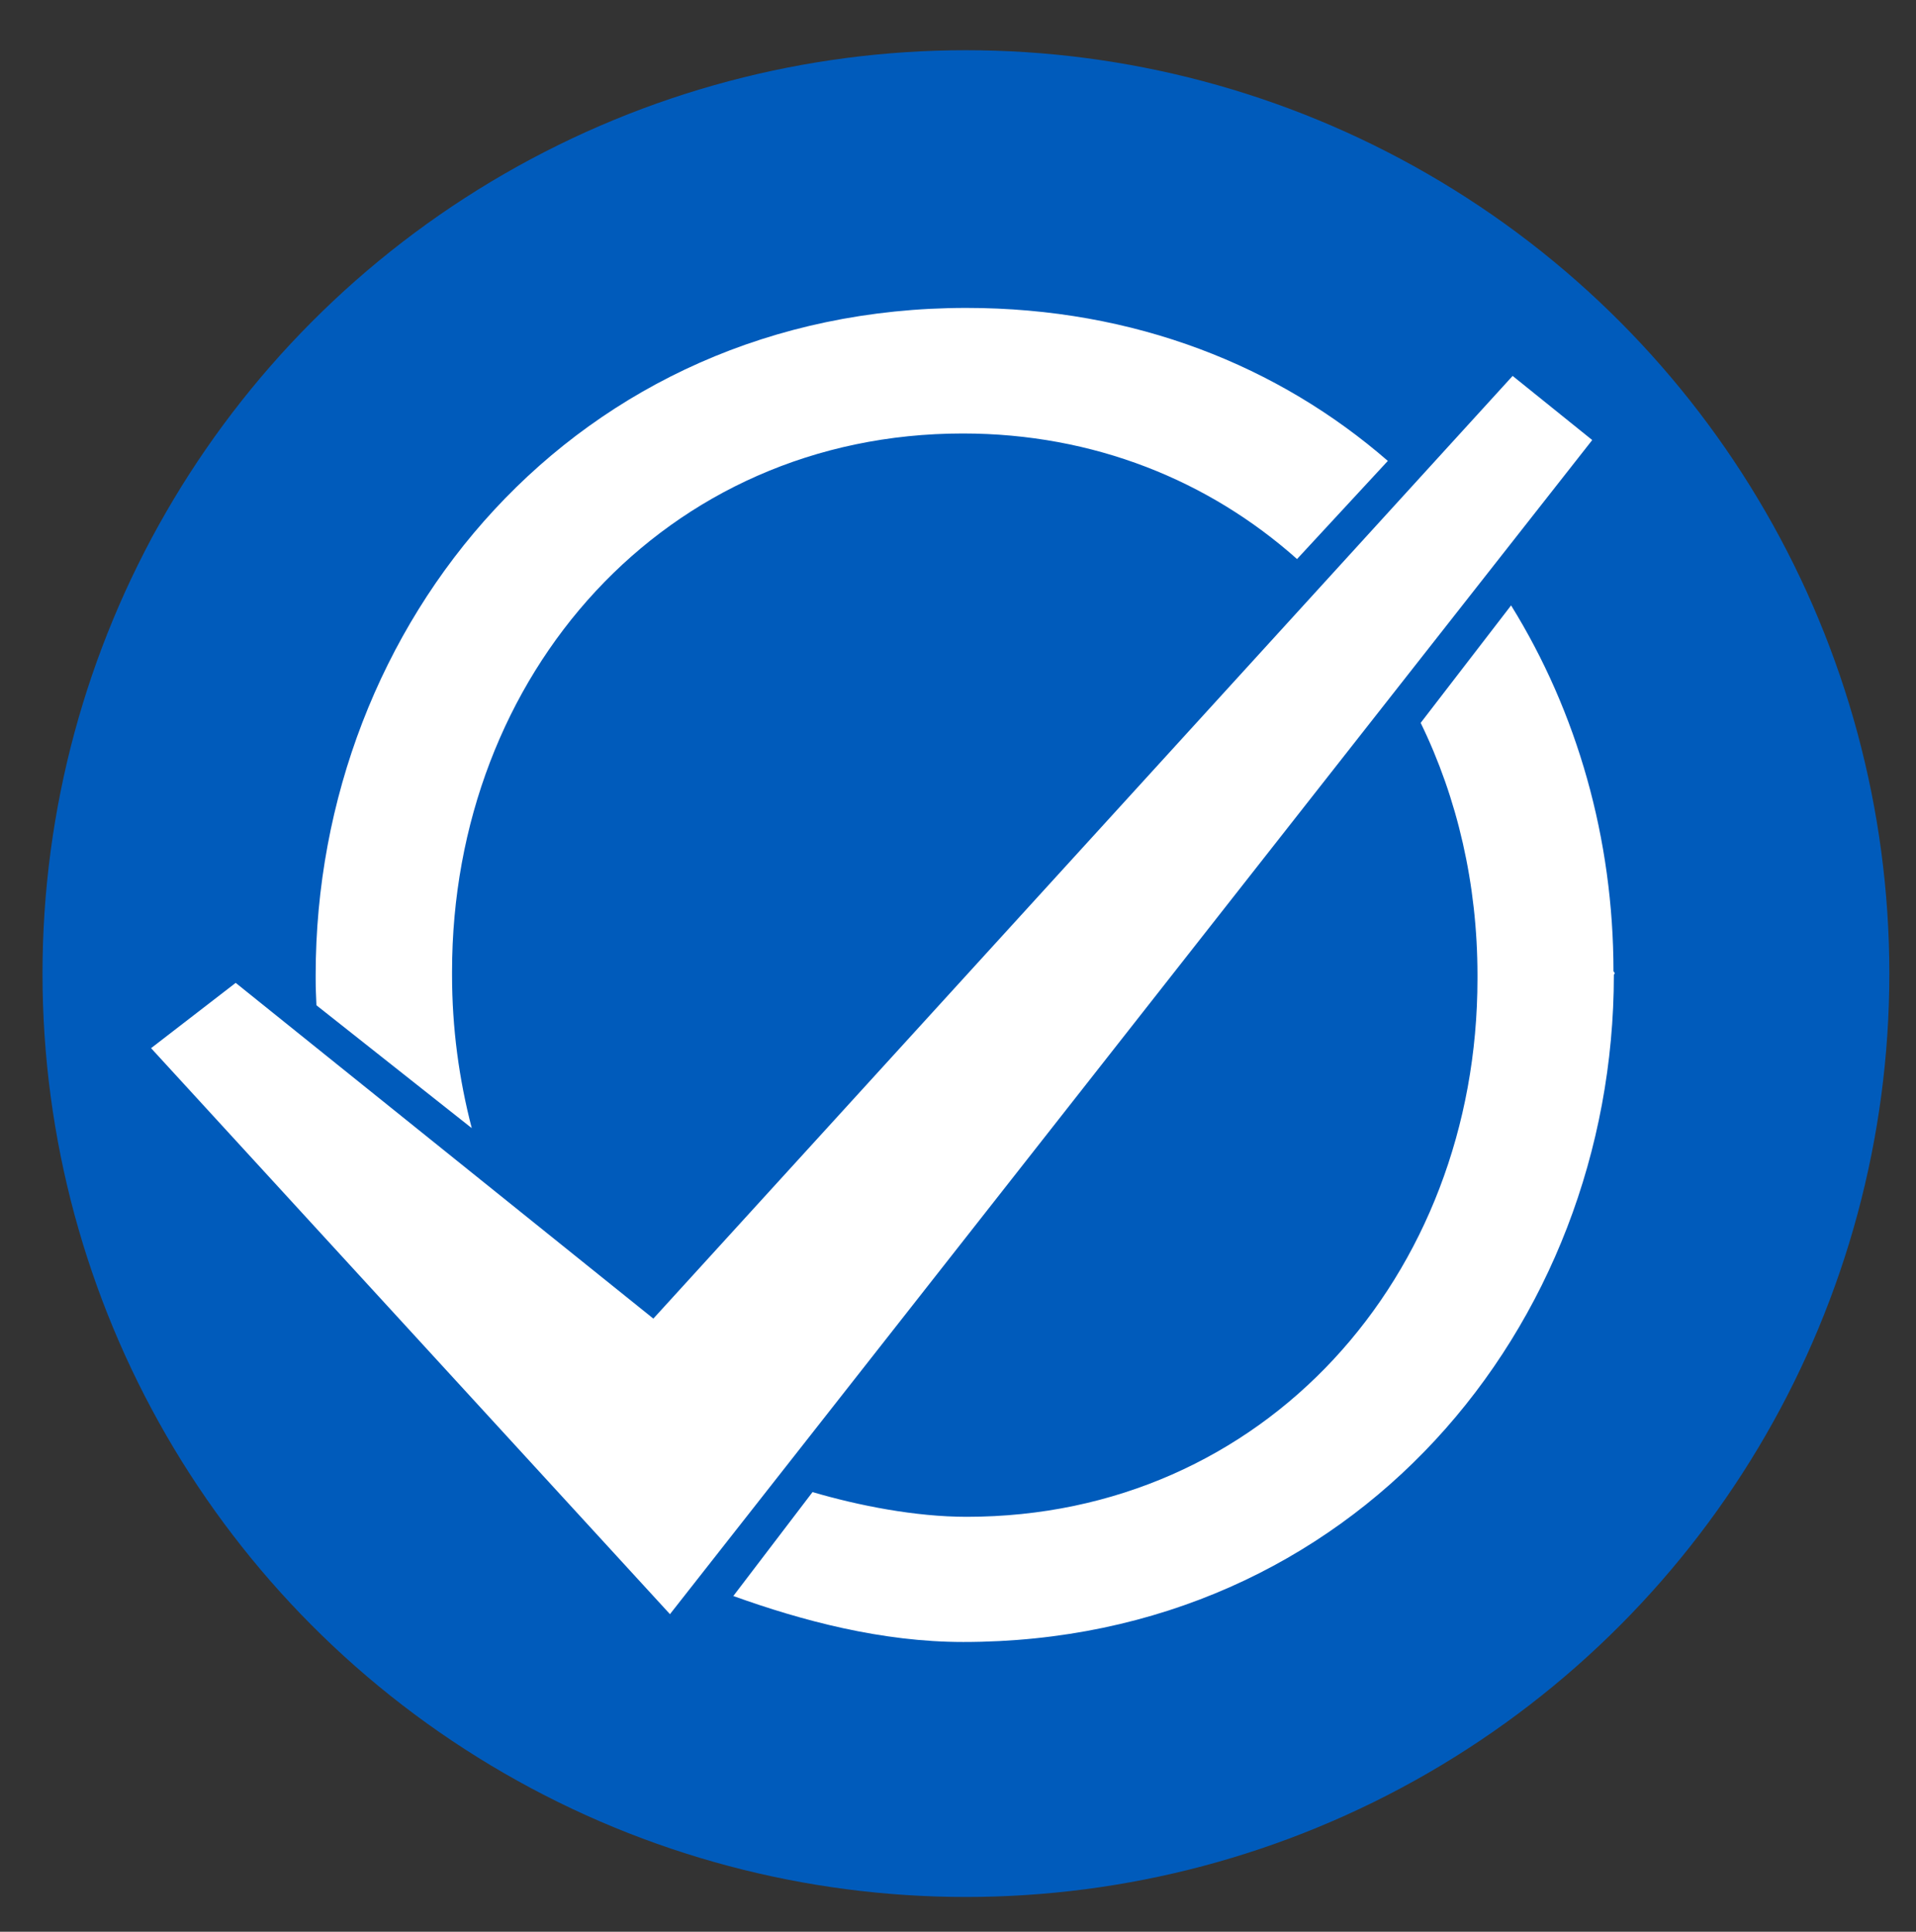<?xml version="1.0" encoding="UTF-8" standalone="no"?>
<!-- Generator: Adobe Illustrator 21.0.0, SVG Export Plug-In . SVG Version: 6.00 Build 0)  -->

<svg
   version="1.1"
   id="Layer_1"
   x="0px"
   y="0px"
   viewBox="0 0 495.9 500"
   style="enable-background:new 0 0 495.9 500;"
   xml:space="preserve"
   sodipodi:docname="logo.svg"
   inkscape:version="1.2.2 (b0a8486, 2022-12-01)"
   xmlns:inkscape="http://www.inkscape.org/namespaces/inkscape"
   xmlns:sodipodi="http://sodipodi.sourceforge.net/DTD/sodipodi-0.dtd"
   xmlns="http://www.w3.org/2000/svg"
   xmlns:svg="http://www.w3.org/2000/svg"><rect x="0" y="0" width="495.9" height="500" fill="#333333" stroke="none"/><defs
   id="defs142" /><sodipodi:namedview
   id="namedview140"
   pagecolor="#505050"
   bordercolor="#ffffff"
   borderopacity="1"
   inkscape:showpageshadow="0"
   inkscape:pageopacity="0"
   inkscape:pagecheckerboard="1"
   inkscape:deskcolor="#505050"
   showgrid="false"
   inkscape:zoom="1.08"
   inkscape:cx="248.14815"
   inkscape:cy="250"
   inkscape:window-width="1920"
   inkscape:window-height="1011"
   inkscape:window-x="1920"
   inkscape:window-y="0"
   inkscape:window-maximized="1"
   inkscape:current-layer="Layer_1" />
<style
   type="text/css"
   id="style132">
	.st0{fill:#B50B0B;}
	.st1{fill:#FFFFFF;}
</style>
<circle
   class="st0"
   cx="250"
   cy="252"
   r="239"
   id="circle134"
   style="fill:#005bbb;fill-opacity:1" />
<path
   id="XMLID_32_"
   class="st1"
   d="M417.6,251.4c0-34.3-9.4-67.1-26.5-94.7l-23.4,30.4c9.5,19.5,14.7,41.8,14.7,65.3v0.9  c0,77-55.2,139.3-132.2,139.3c-13.3,0-28-2.9-39.9-6.4l-20.5,26.9c17.8,6.4,38.4,11.9,59.5,11.9c101.1,0,168.4-81.6,168.4-172.7  C418,251.9,418,251.9,417.6,251.4z" />
<path
   id="XMLID_33_"
   class="st1"
   d="M117,252.4v-0.9c0-77,55.2-139.3,132.2-139.3c33.9,0,63.7,12.2,86.5,32.5l23.5-25.4  C331,94.8,293.8,79.7,250.1,79.7C149,79.7,81.7,161.3,81.7,252.4v1c0,2.9,0.1,3.9,0.2,6.8l40.2,31.8  C118.8,279.3,117,266.1,117,252.4z" />
<polygon
   id="XMLID_2_"
   class="st1"
   points="61,254.4 169.1,341.3 391.5,97.3 412.1,113.9 173.4,417.8 39.1,271.3 " />
</svg>
